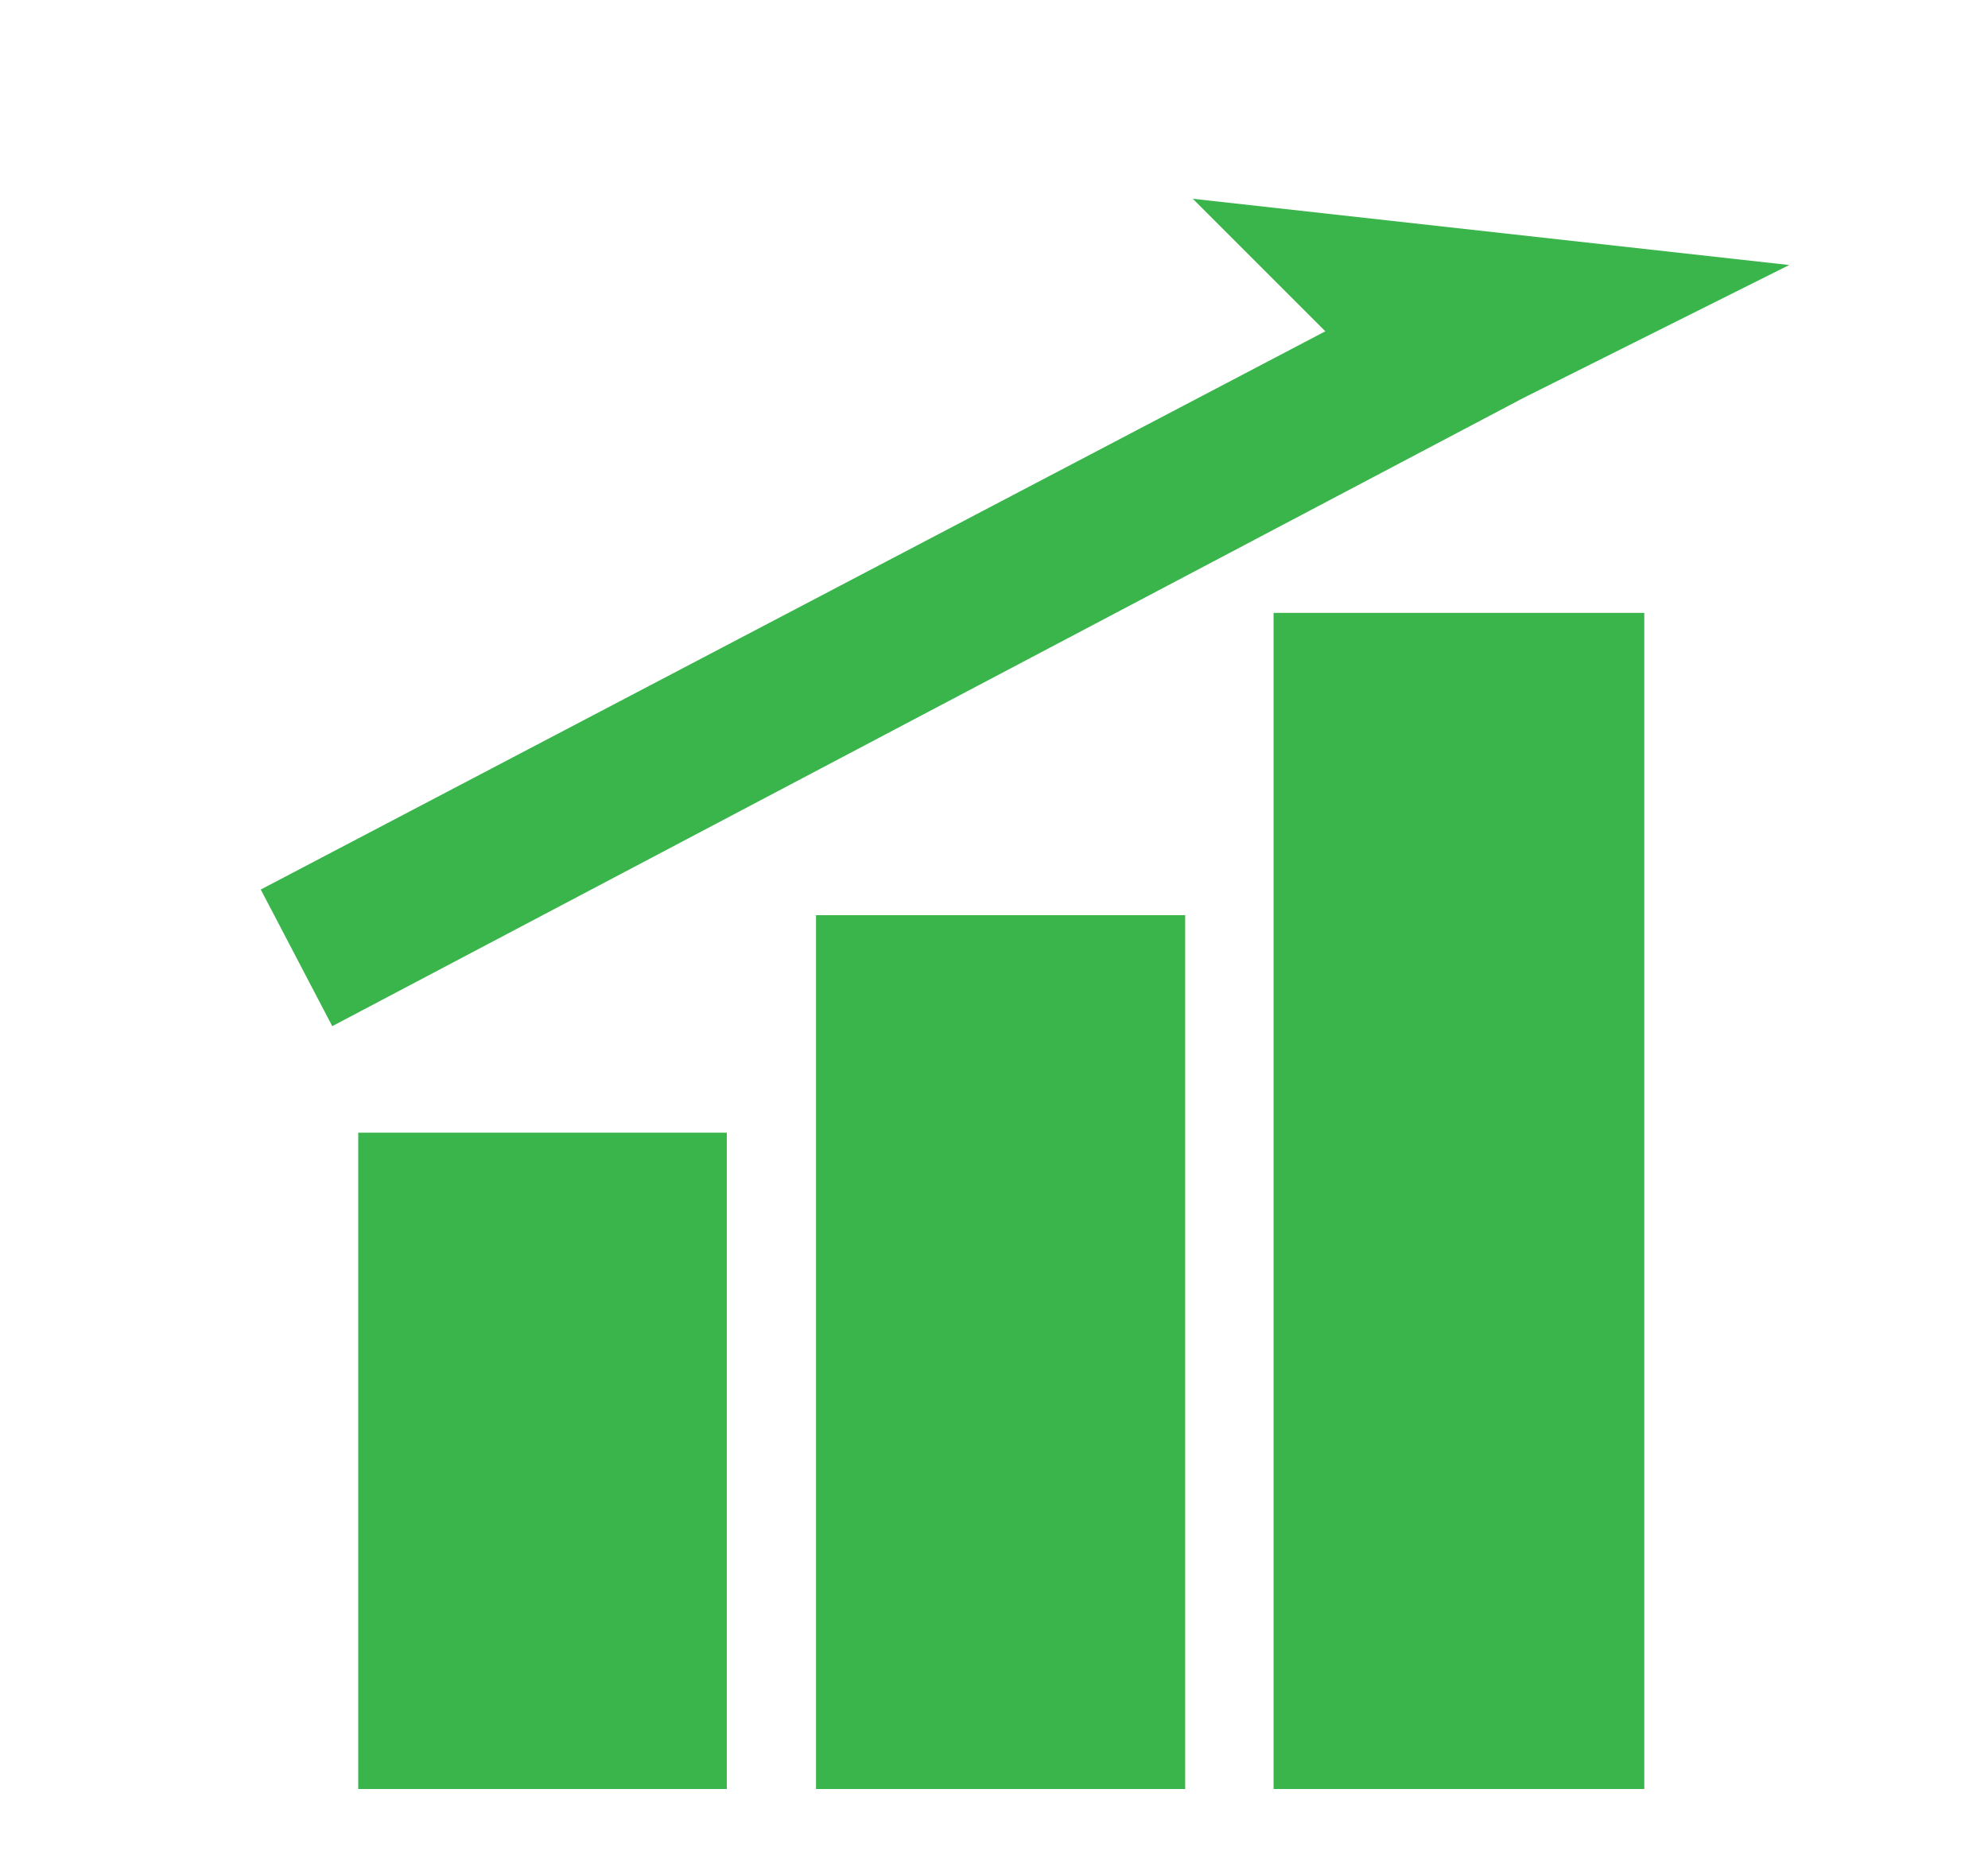 <svg xmlns="http://www.w3.org/2000/svg" width="30" height="28" viewBox="0 0 30 28">
  <defs>
    <style>
      .cls-1 {
        fill: #3ab54b;
        fill-rule: evenodd;
      }
    </style>
  </defs>
  <path id="Rectangle_3_copy_2" data-name="Rectangle 3 copy 2" class="cls-1" d="M5.406,17.094h5.562V27H5.406V17.094Zm6.908-3.282h5.571V27H12.314V13.812Zm-7.3,1.675L3.935,13.425,20,5,18,3l9,1L23,6ZM19.219,9.25h5.594V27H19.219V9.25Z"/>
</svg>
